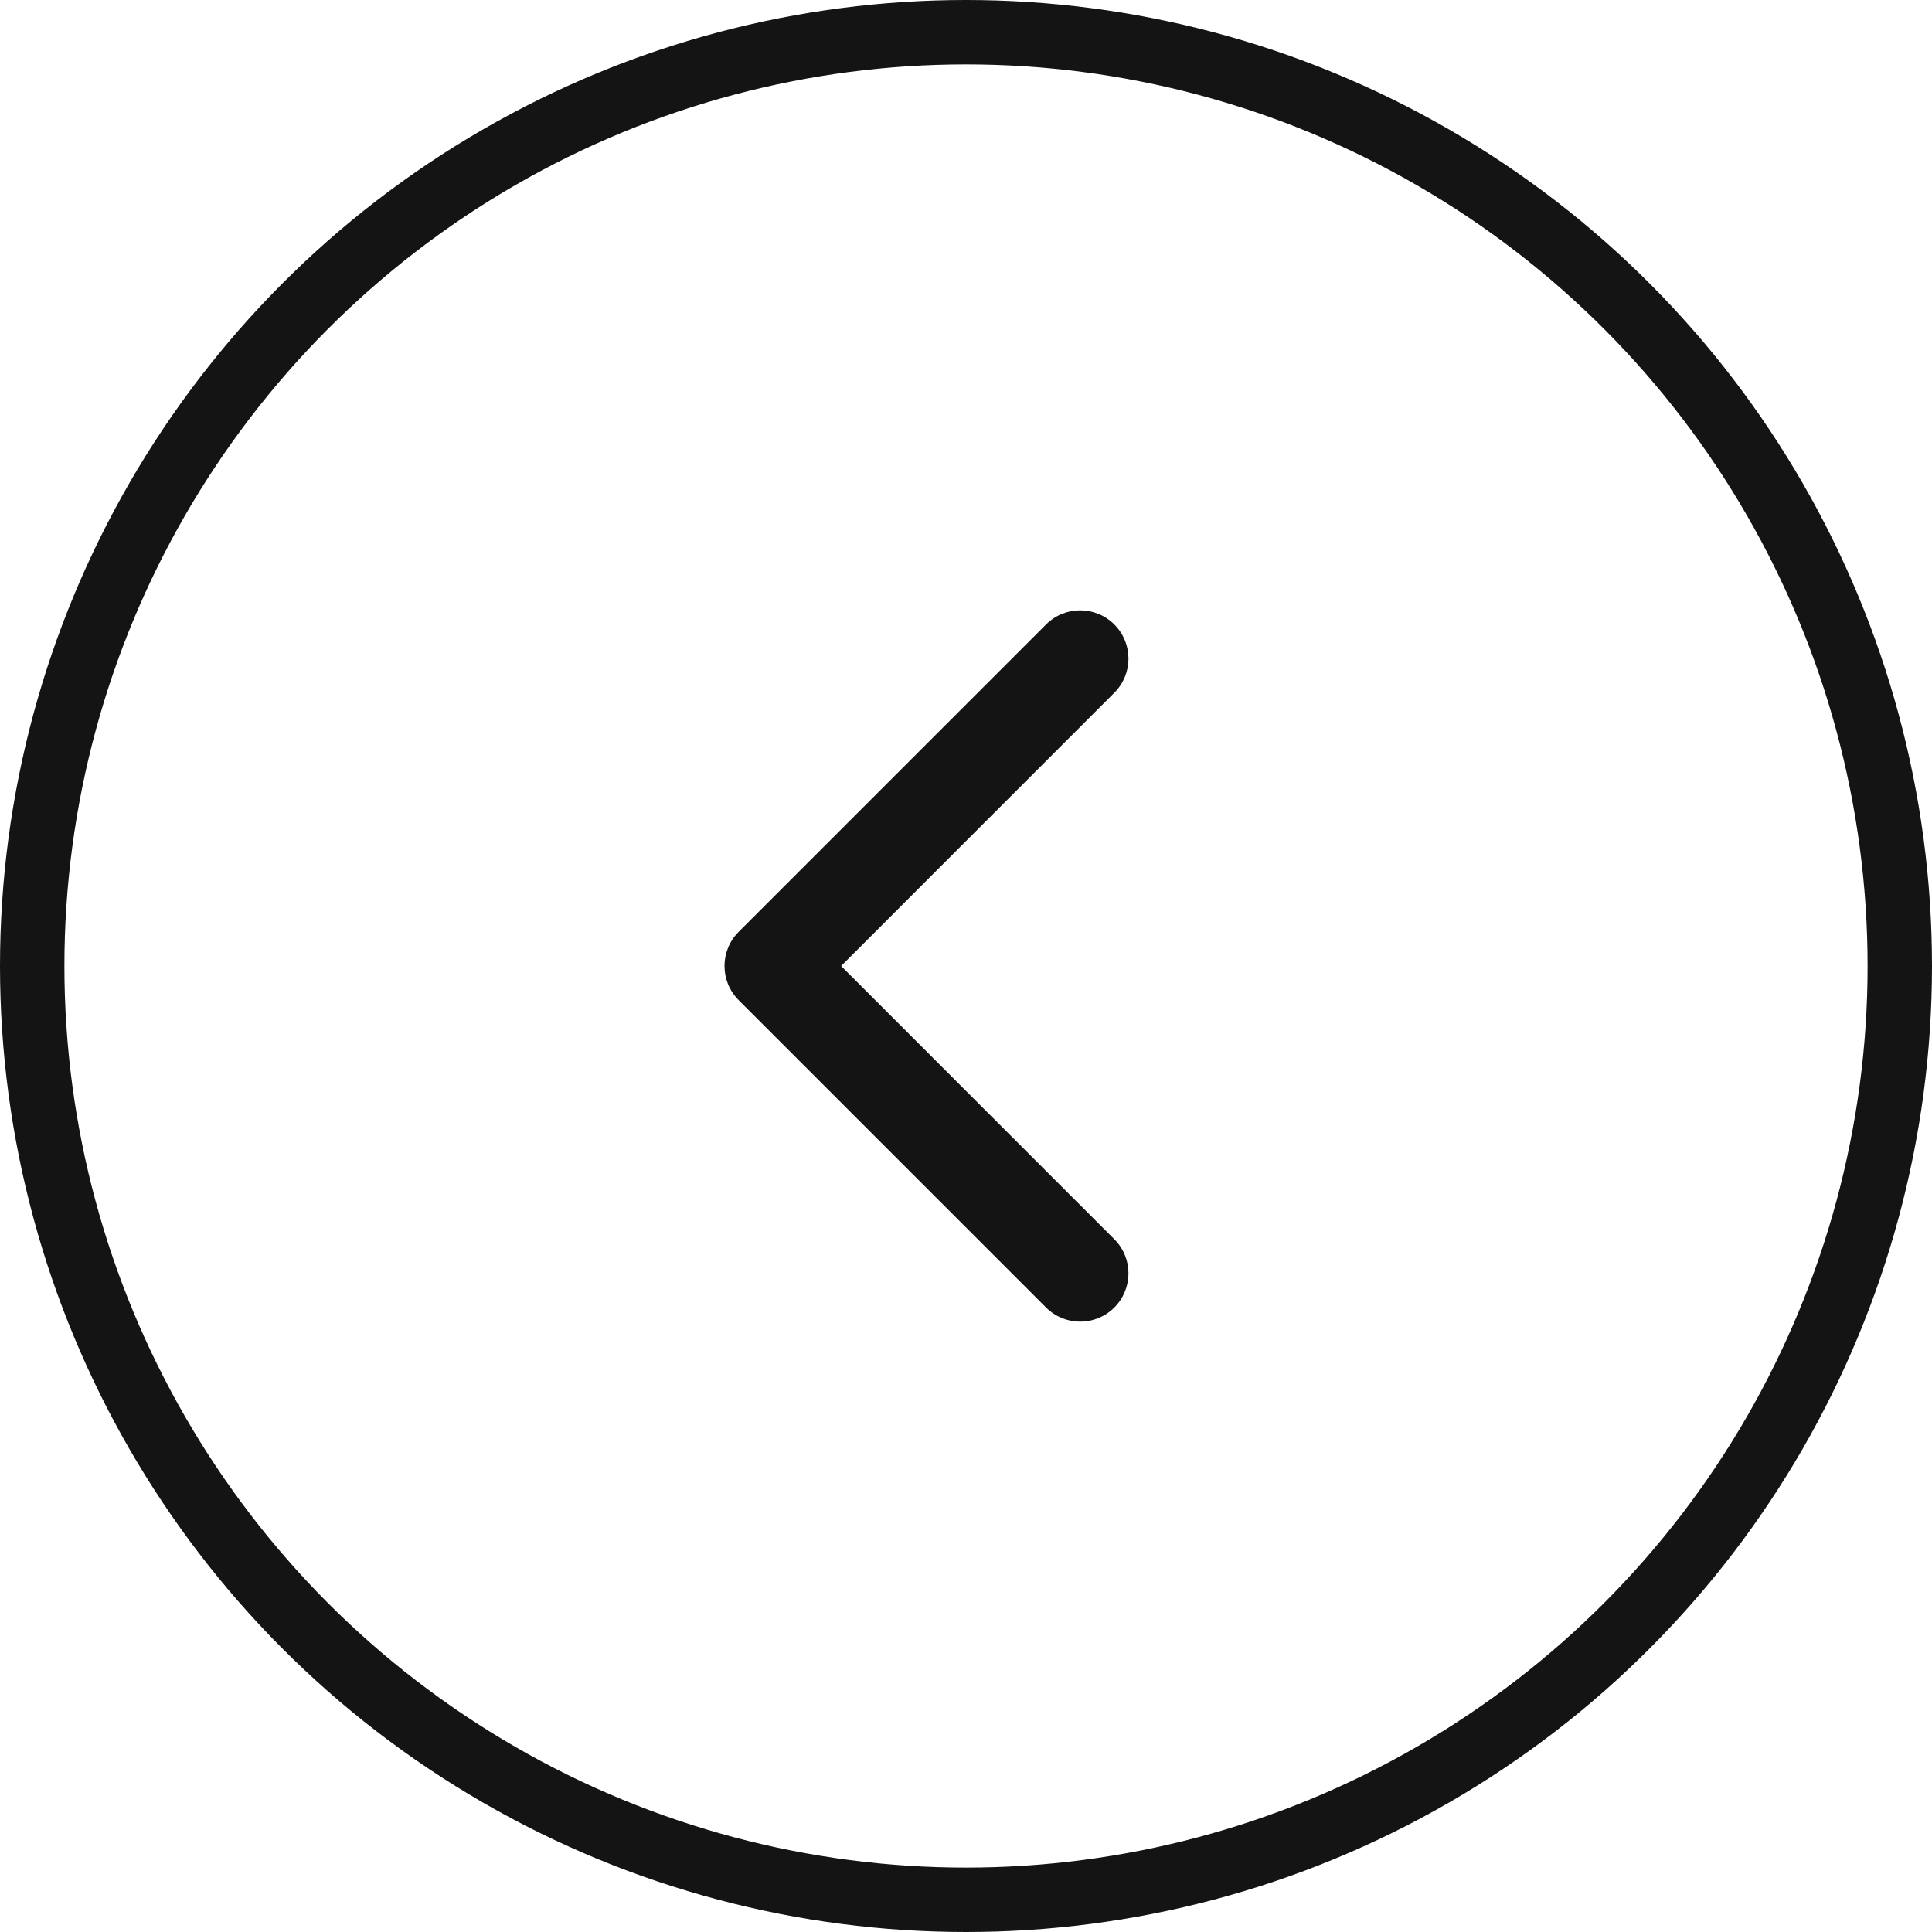 <?xml version="1.0" encoding="UTF-8"?> <svg xmlns="http://www.w3.org/2000/svg" width="30" height="30" viewBox="0 0 30 30" fill="none"><circle cx="15" cy="15" r="14.5" transform="matrix(-1 0 0 1 30 0)" stroke="#151414"></circle><path d="M11.47 15.53C11.177 15.237 11.177 14.763 11.47 14.47L16.243 9.697C16.535 9.404 17.01 9.404 17.303 9.697C17.596 9.99 17.596 10.464 17.303 10.757L13.061 15L17.303 19.243C17.596 19.535 17.596 20.01 17.303 20.303C17.01 20.596 16.535 20.596 16.243 20.303L11.47 15.53ZM13 15V15.75H12V15V14.25H13V15Z" fill="#151414"></path></svg> 